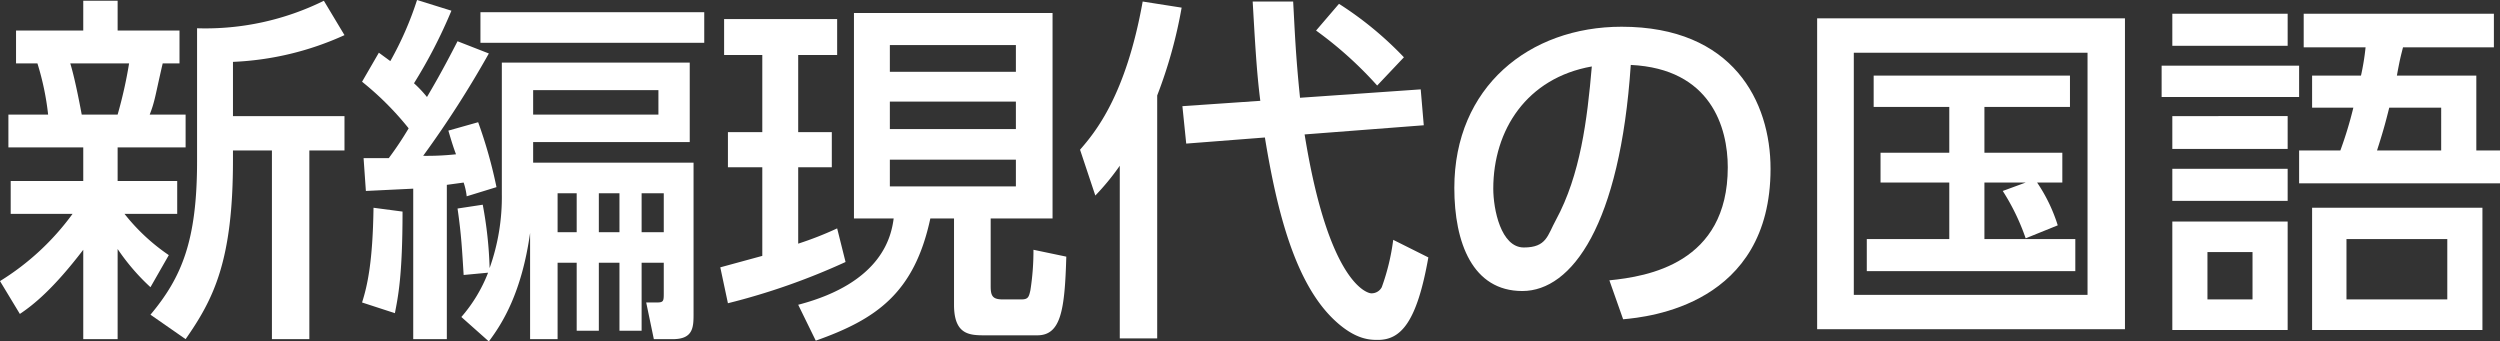 <svg xmlns="http://www.w3.org/2000/svg" viewBox="0 0 327.3 44.7"><rect x="0" y="0" width="327.3" height="44.7" fill="#333333" stroke="none"/><g id="レイヤー_2" data-name="レイヤー 2"><g id="書名_東京書籍" data-name="書名/東京書籍"><path d="M0,36.8A33.5,33.5,0,0,0,9.5,28H1.4V23.7h9.5V19.3H1.1V15H6.3A35.4,35.4,0,0,0,4.9,8.3H2.1V4h8.8V.1h4.5V4h8.1V8.3H21.3c-1,4.3-1,4.9-1.7,6.7h4.7v4.3H15.4v4.4h7.8V28H16.3a25.9,25.9,0,0,0,5.8,5.4l-2.4,4.2a28.2,28.2,0,0,1-4.3-5V44.4H10.9V32.7C7,37.8,4.4,39.9,2.6,41.1ZM9.2,8.3c.7,2.3,1.4,6.2,1.5,6.7h4.7a58,58,0,0,0,1.5-6.7ZM45.1,4.6A39.1,39.1,0,0,1,30.5,8.1v7.1H45.1v4.5H40.5V44.4H35.6V19.7H30.5V21c0,13.1-2.5,18.1-6.2,23.4l-4.6-3.2c4.1-4.9,6.1-9.7,6.1-20.1V3.7A35,35,0,0,0,42.4.1Z" style="fill:#fff"/><path d="M47.6,20.7h3.3a44,44,0,0,0,2.6-3.9,39.1,39.1,0,0,0-6.1-6.1l2.2-3.8,1.5,1.1A43.2,43.2,0,0,0,54.6,0l4.5,1.4a65.3,65.3,0,0,1-4.9,9.5,15.6,15.6,0,0,1,1.7,1.8c.7-1.2,1.9-3.2,4-7.3L64,7a133.4,133.4,0,0,1-8.6,13.4,35.6,35.6,0,0,0,4.3-.2c-.3-.8-.5-1.4-1-3.1L62.6,16A61.1,61.1,0,0,1,65,24.5l-3.9,1.2a8.6,8.6,0,0,0-.4-1.8l-2.2.3V44.4H54.1V24.7l-6.2.3Zm5.1,7c0,8.5-.6,11.2-1,13.3l-4.3-1.4c.7-2.2,1.4-5.3,1.5-12.4Zm7.7,13.8a19.6,19.6,0,0,0,3.5-5.8l-3.2.3c-.2-3.2-.3-5.3-.8-8.7l3.3-.5a52.4,52.4,0,0,1,.9,8.3,27.7,27.7,0,0,0,1.6-9.7V8.2H90.3V18.6H69.8v2.7h21V41.2c0,1.7-.1,3.2-2.7,3.2H85.6l-1-4.8H86c.9,0,.9-.2.9-1.3V34.4H84v8.9H81.1V34.4H78.4v8.9H75.5V34.4H73v10H69.4V30.5c-1.1,7.8-3.6,11.8-5.4,14.2ZM92.2,1.6v4H62.9v-4ZM69.8,11.8V15H86.2V11.8ZM73,25.3v5.1h2.5V25.3Zm5.4,0v5.1h2.7V25.3Zm5.6,0v5.1h2.9V25.3Z" style="fill:#fff"/><path d="M94.3,35l5.5-1.5V21.9H95.3V17.3h4.5V7.2h-5V2.5h14.8V7.2h-5.1V17.3h4.4v4.6h-4.4v10a44.9,44.9,0,0,0,5.1-2l1.1,4.4a87.7,87.7,0,0,1-15.4,5.4ZM111.8,1.7h26V28.6h-8.1v8.9c0,1.3.3,1.7,1.6,1.7h2.4c.9,0,1-.3,1.2-1.2a33.2,33.2,0,0,0,.4-5.3l4.3.9c-.2,7-.7,10.3-3.8,10.3h-6.9c-2,0-4-.1-4-4V28.6h-3.1c-2.1,9.8-7.1,13.2-15,16l-2.3-4.7c11.1-2.9,12.2-9.1,12.5-11.3h-5.2Zm4.7,4.2V9.4H133V5.9Zm0,7.4v3.6H133V13.3Zm0,7.6v3.5H133V20.9Z" style="fill:#fff"/><path d="M146.6,21.7a31.8,31.8,0,0,1-3.2,3.9l-2-6c2-2.3,6-7.1,8.2-19.4l5.1.8a61.2,61.2,0,0,1-3.2,11.5V44.3h-4.9ZM165,13.2c-.5-3.9-.7-7.9-1-13h5.3c.2,3.5.3,6.8.9,12.6L186,11.7l.4,4.7-15.6,1.2c3.2,19.9,8.4,20.8,8.7,20.8a1.5,1.5,0,0,0,1.4-.8,28.7,28.7,0,0,0,1.5-6.2l4.6,2.3c-1.5,8.5-3.6,10.8-6.6,10.8-1,0-2.9,0-5.6-2.5-5.2-4.8-7.6-14.2-9.2-24l-10.3.8-.5-4.9ZM175.3.5a45.5,45.5,0,0,1,8.5,7l-3.5,3.7a50.1,50.1,0,0,0-8-7.2Z" style="fill:#fff"/><path d="M210.7,36.7c5-.5,15.5-2.2,15.5-14.8,0-5.2-2.2-12.9-12.7-13.4-1.4,20.9-7.7,29.6-14.2,29.6s-8.9-6.3-8.9-13.5c0-13.2,9.8-21.1,21.9-21.1,14.6,0,19.5,9.8,19.5,18.6,0,17.8-16,19.4-19.3,19.7Zm-15.2-12c0,2.7,1,7.7,4,7.7s3.1-1.6,4.2-3.6c3.2-5.9,4.1-13.1,4.7-20.1C199.9,10.2,195.5,17,195.5,24.7Z" style="fill:#fff"/><path d="M278.2,2.4V43.1H237.9V2.4Zm-4.9,4.5H242.7V38.6h30.6Zm-8.1,24.3a28.9,28.9,0,0,0-3-6.2l3-1.1h-5.4v7.4h11.9v4.2H244.4V31.3h10.8V23.9h-9V20h9V14h-9.9V9.9H271V14H259.8v6H270v3.9h-3.3a21.3,21.3,0,0,1,2.7,5.6Z" style="fill:#fff"/><path d="M301,8.6v4.1H283V8.6Zm-1.5-6.8V6H284.4V1.8Zm0,13.4v4.3H284.4V15.2Zm0,6.9v4.2H284.4V22.1Zm0,6.9V43.2H284.4V29Zm-4.6,4H289v6.2h5.9ZM324.2,9.9v9.8h3.1V24H301V19.7h5.4a51.8,51.8,0,0,0,1.7-5.6h-5.4V9.9h6.4a31.8,31.8,0,0,0,.6-3.7h-8.1V1.8h24.9V6.2H314.6c-.3,1.2-.4,1.5-.8,3.7Zm.8,33.3H302.7v-16H325Zm-4.6-11.9H307.2v7.9h13.2Zm-7.6-17.2c-.5,2-.8,3.1-1.6,5.6h8.4V14.1Z" style="fill:#fff"/></g></g></svg>